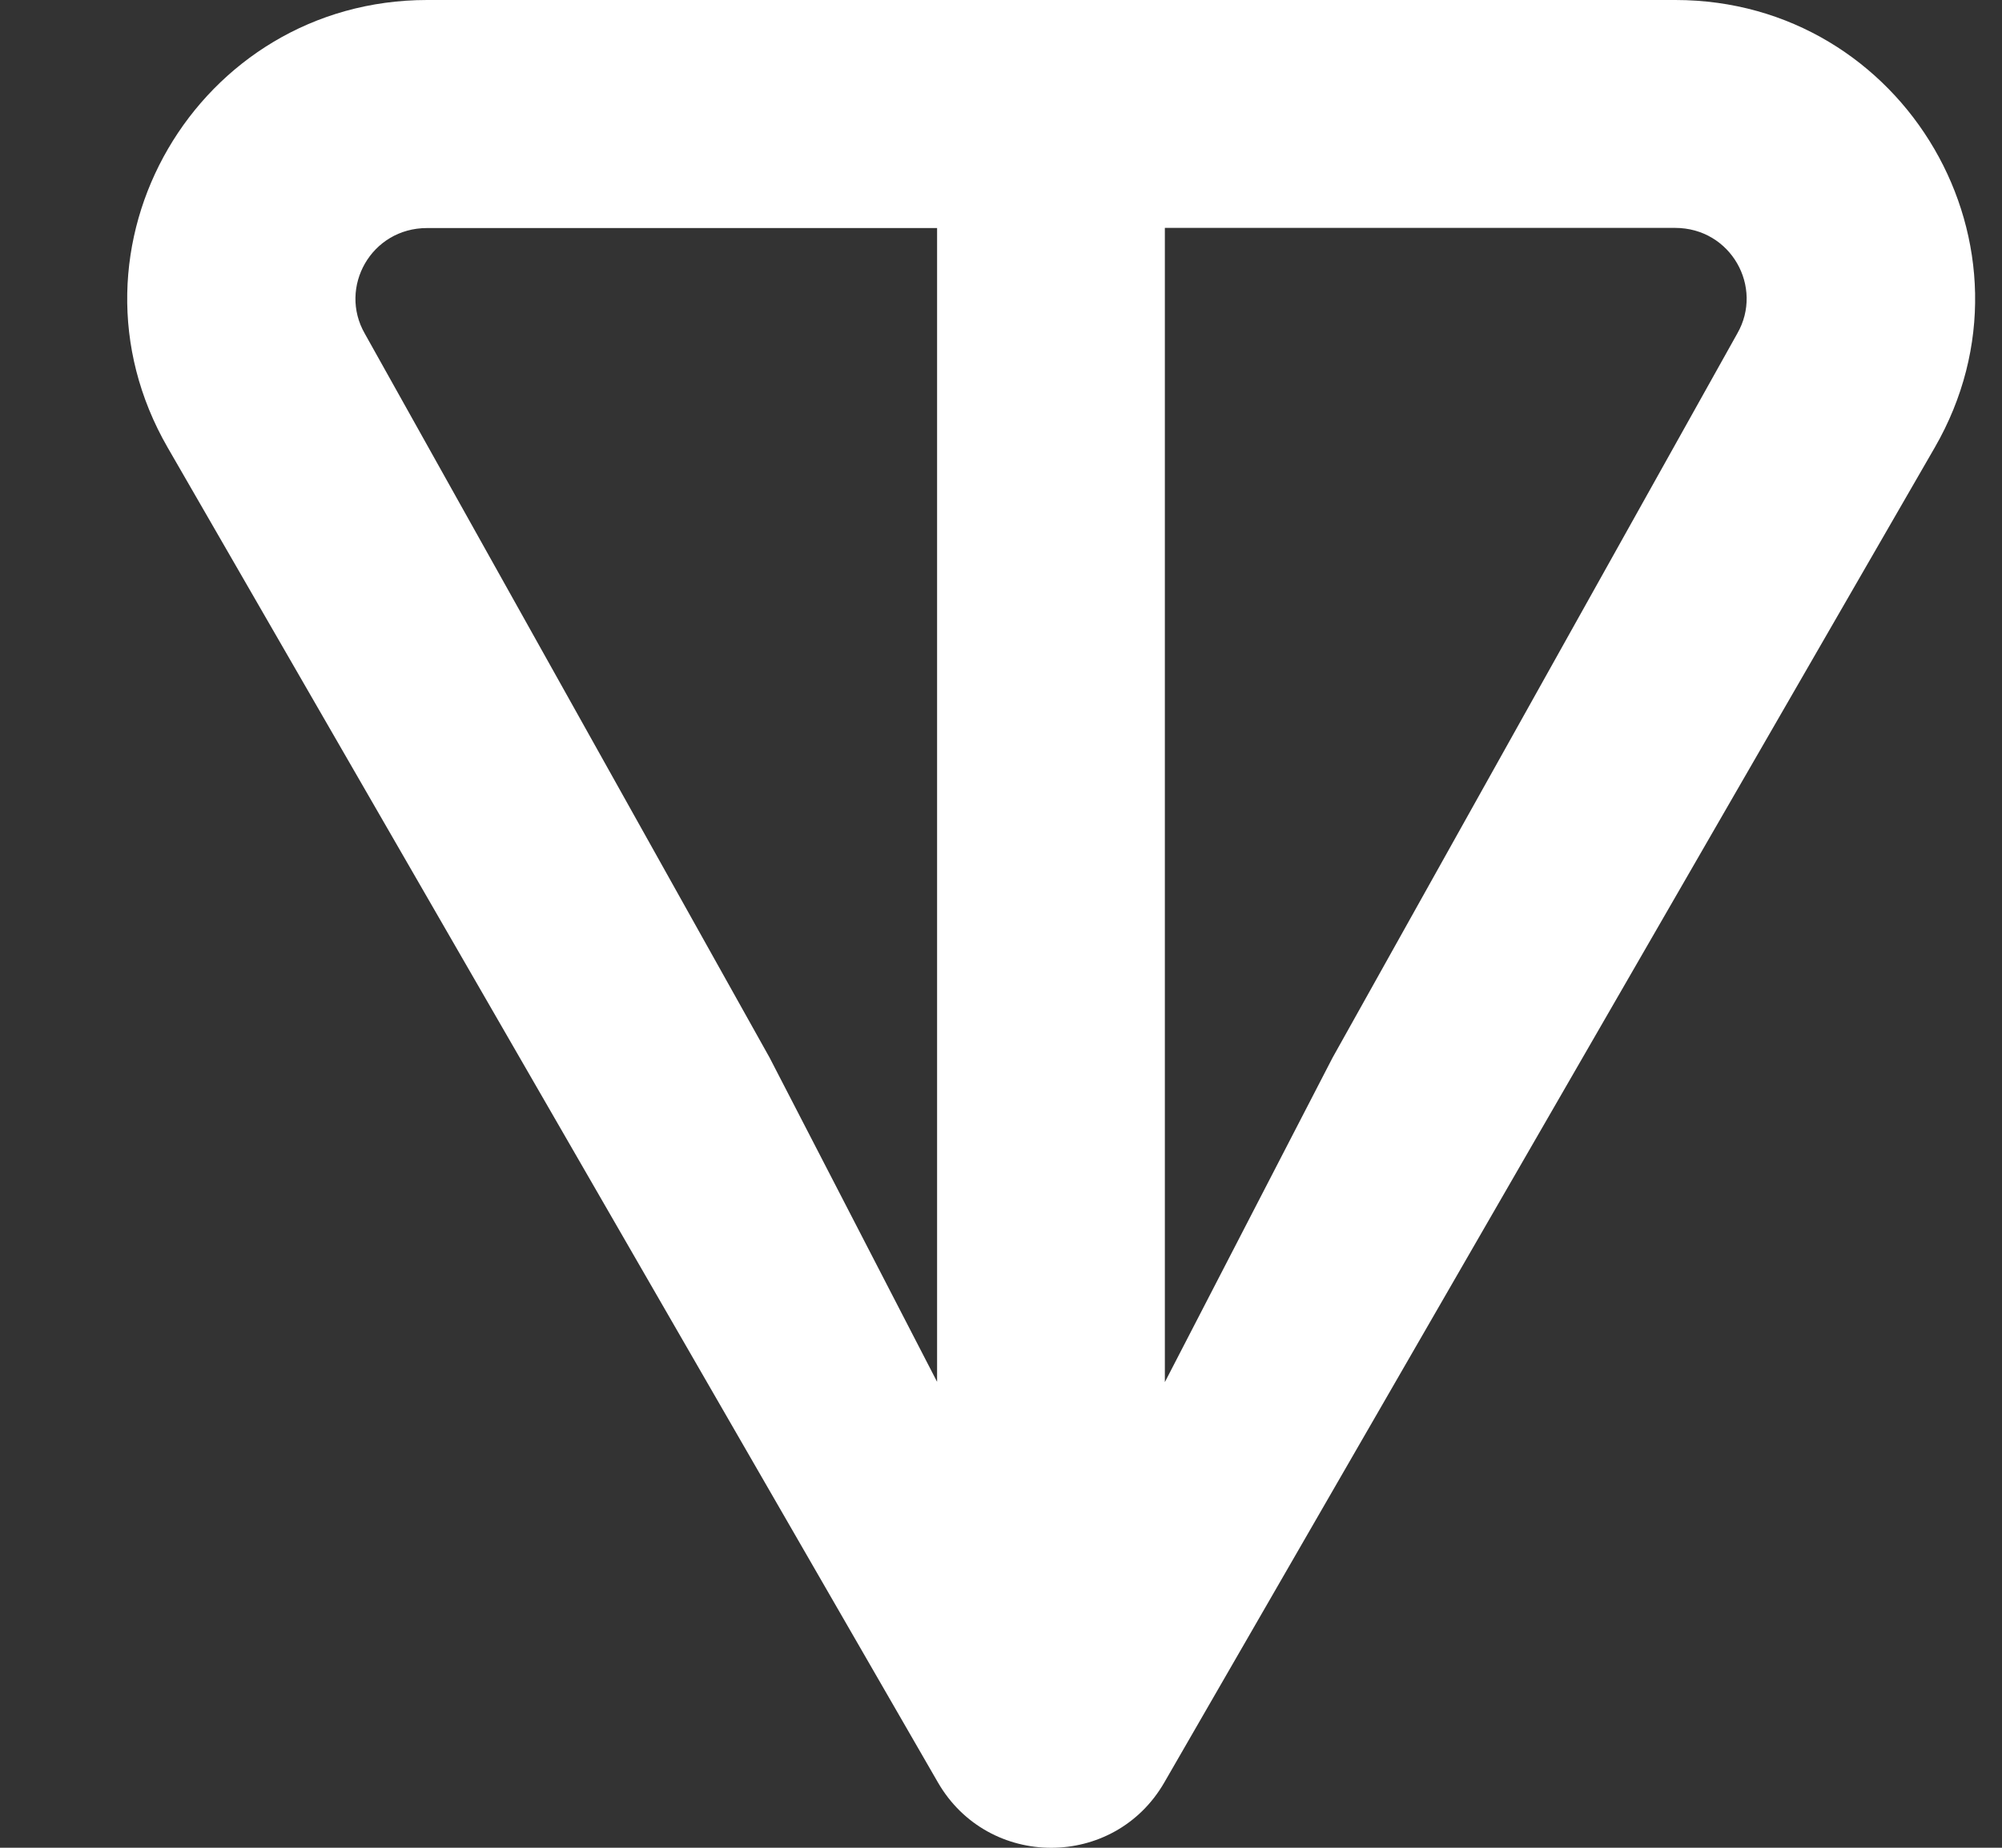  <svg
        width="13"
        height="12"
        viewBox="0 0 13 12"
        fill="none"
        xmlns="http://www.w3.org/2000/svg">
        <rect x="0" y="0" width="13" height="12" fill="#333333" stroke="none"/>
        <path
          d="M10.878 0H2.774C1.284 0 0.339 1.607 1.089 2.907L6.09 11.575C6.417 12.142 7.235 12.142 7.561 11.575L12.563 2.907C13.312 1.609 12.368 0 10.879 0H10.878ZM6.086 8.976L4.997 6.868L2.369 2.167C2.196 1.866 2.41 1.481 2.773 1.481H6.085V8.977L6.086 8.976ZM11.281 2.166L8.653 6.869L7.564 8.976V1.48H10.877C11.24 1.48 11.454 1.865 11.281 2.166Z"
          fill="white"
        />
      </svg>